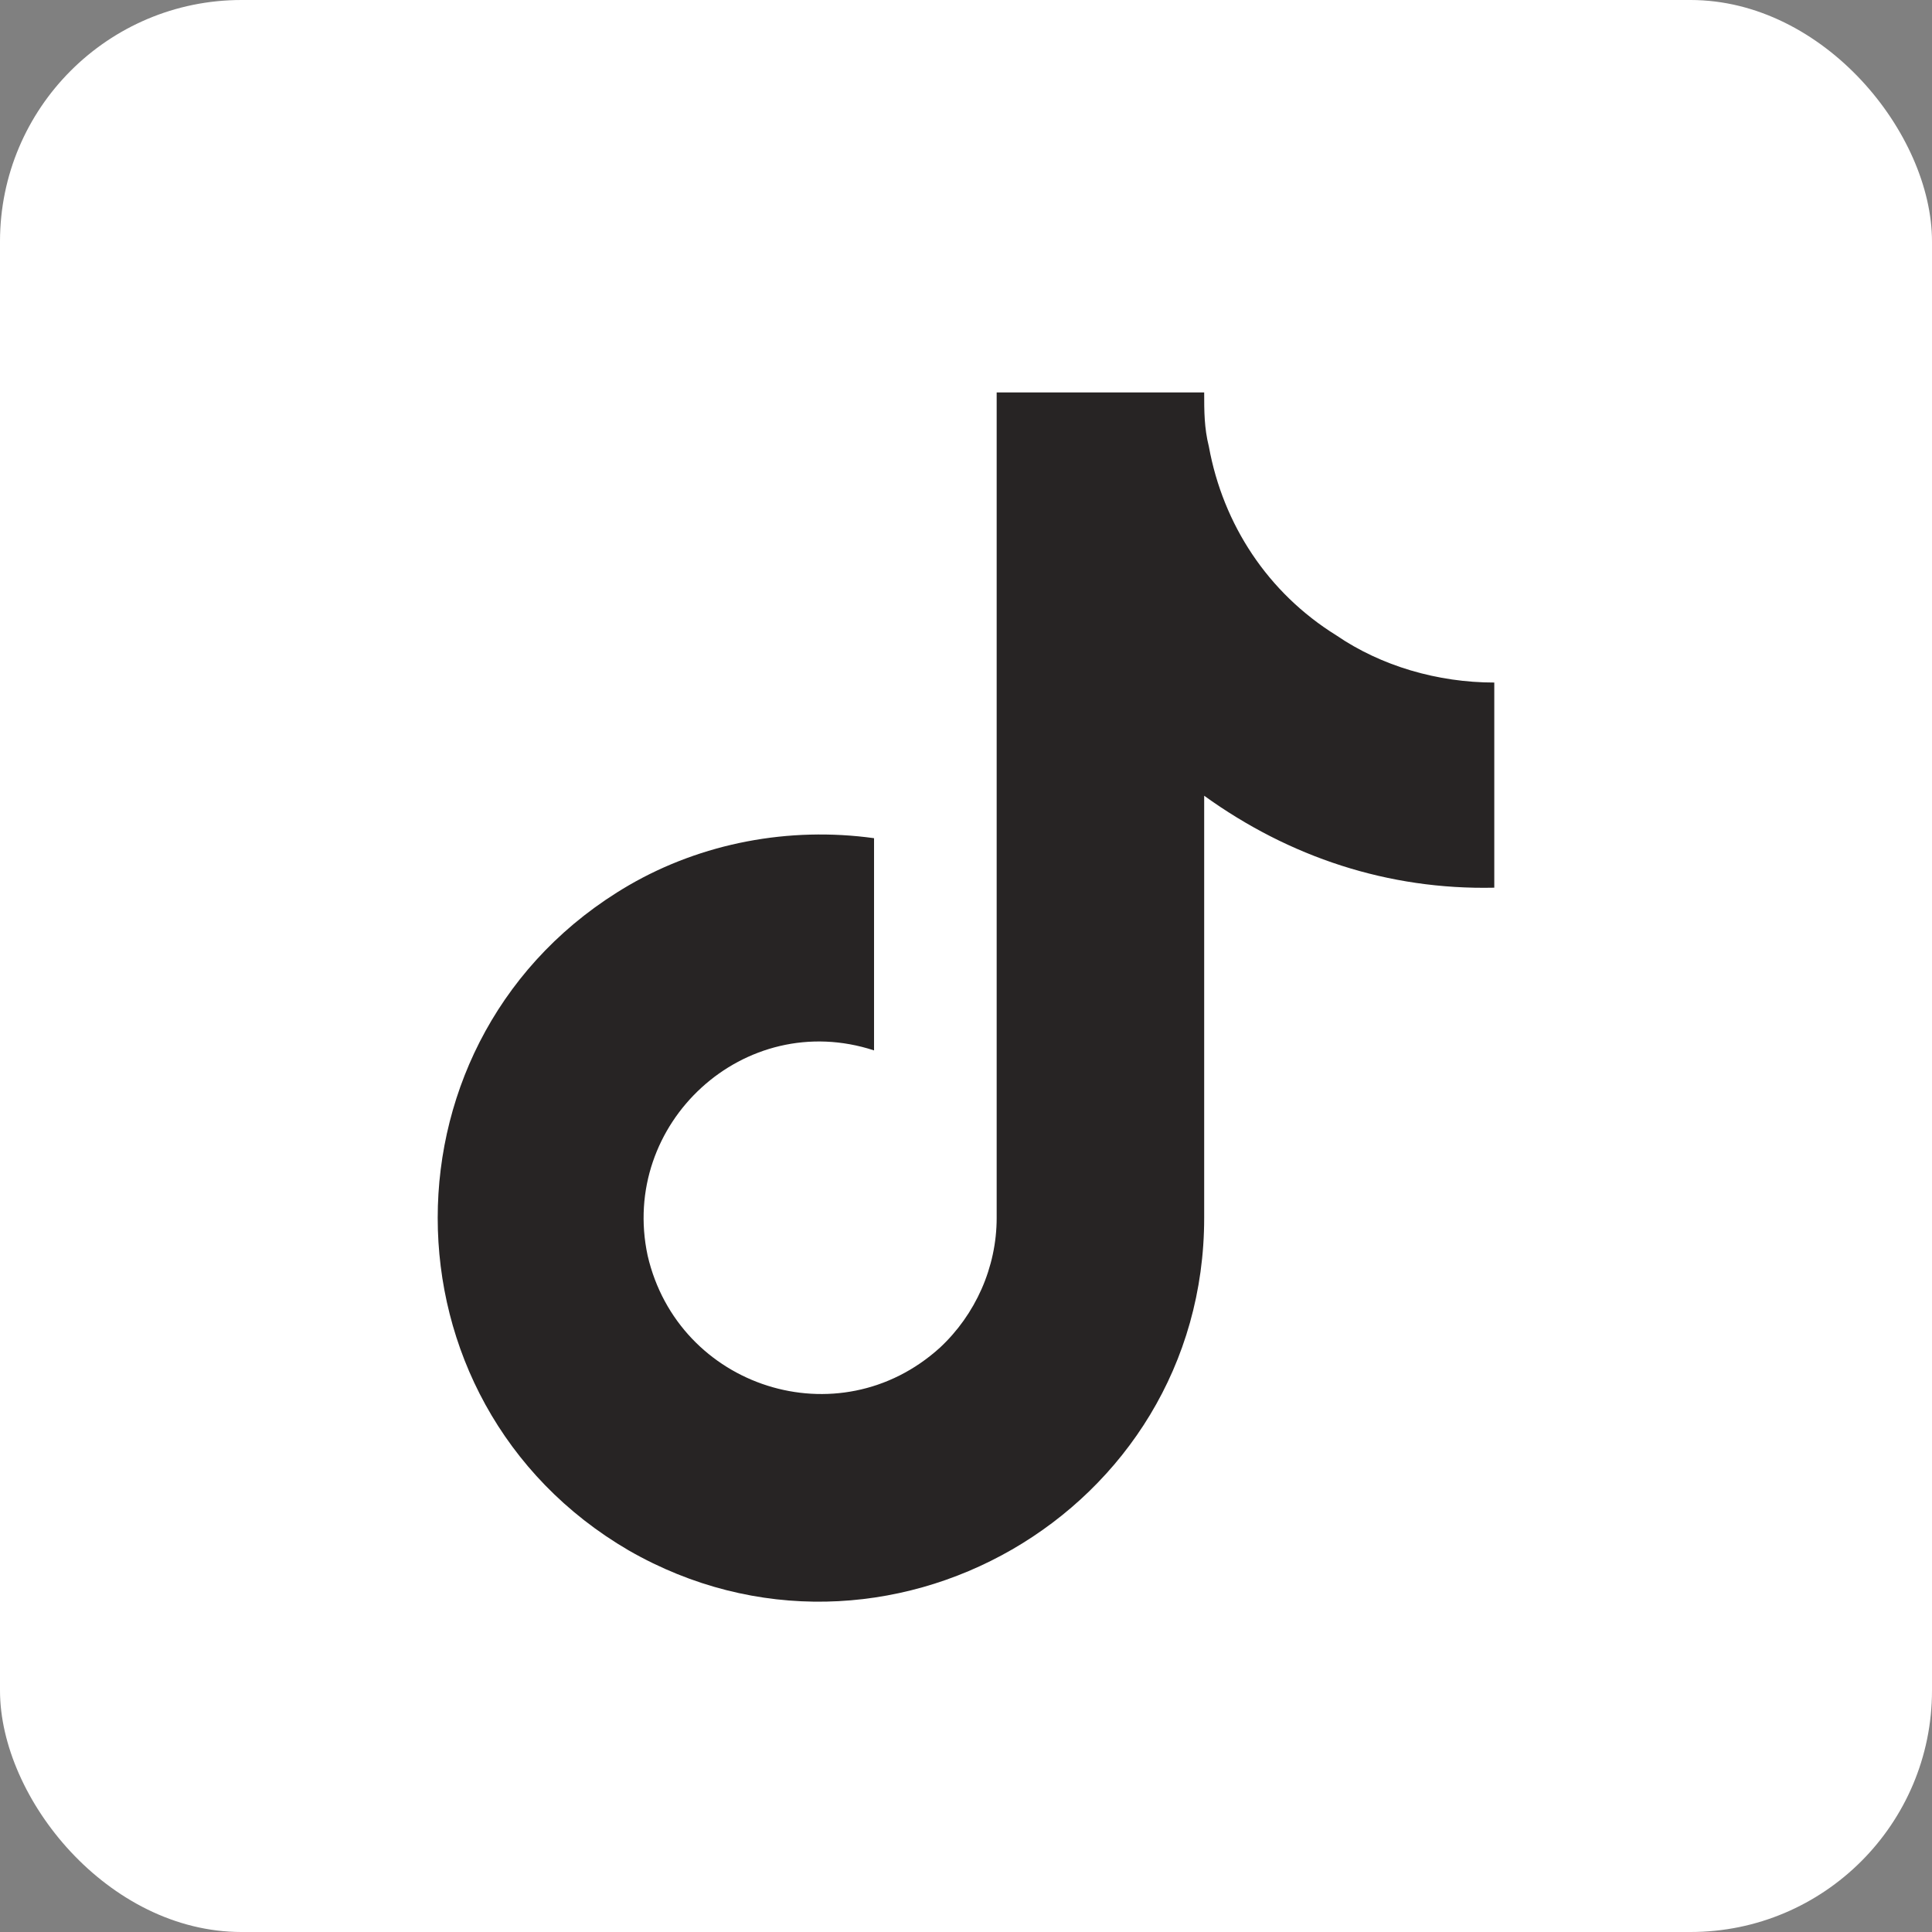 <svg xmlns="http://www.w3.org/2000/svg" width="32" height="32" viewBox="0 0 32 32" fill="none"><rect x="0" y="0" width="32" height="32" fill="#808080" stroke="none"/><rect width="32" height="32" rx="4" fill="white"></rect><path d="M24.75 14.703C22.992 14.742 21.352 14.195 19.945 13.18V20.172C19.945 25.055 14.633 28.102 10.414 25.68C6.195 23.219 6.195 17.125 10.414 14.664C11.625 13.961 13.07 13.688 14.477 13.883V17.398C12.328 16.695 10.258 18.609 10.727 20.797C11.234 22.984 13.891 23.844 15.57 22.32C16.156 21.773 16.508 20.992 16.508 20.172V6.5H19.945C19.945 6.812 19.945 7.086 20.023 7.398C20.258 8.688 21 9.82 22.133 10.523C22.875 11.031 23.812 11.305 24.75 11.305V14.703Z" fill="#272424"></path></svg>